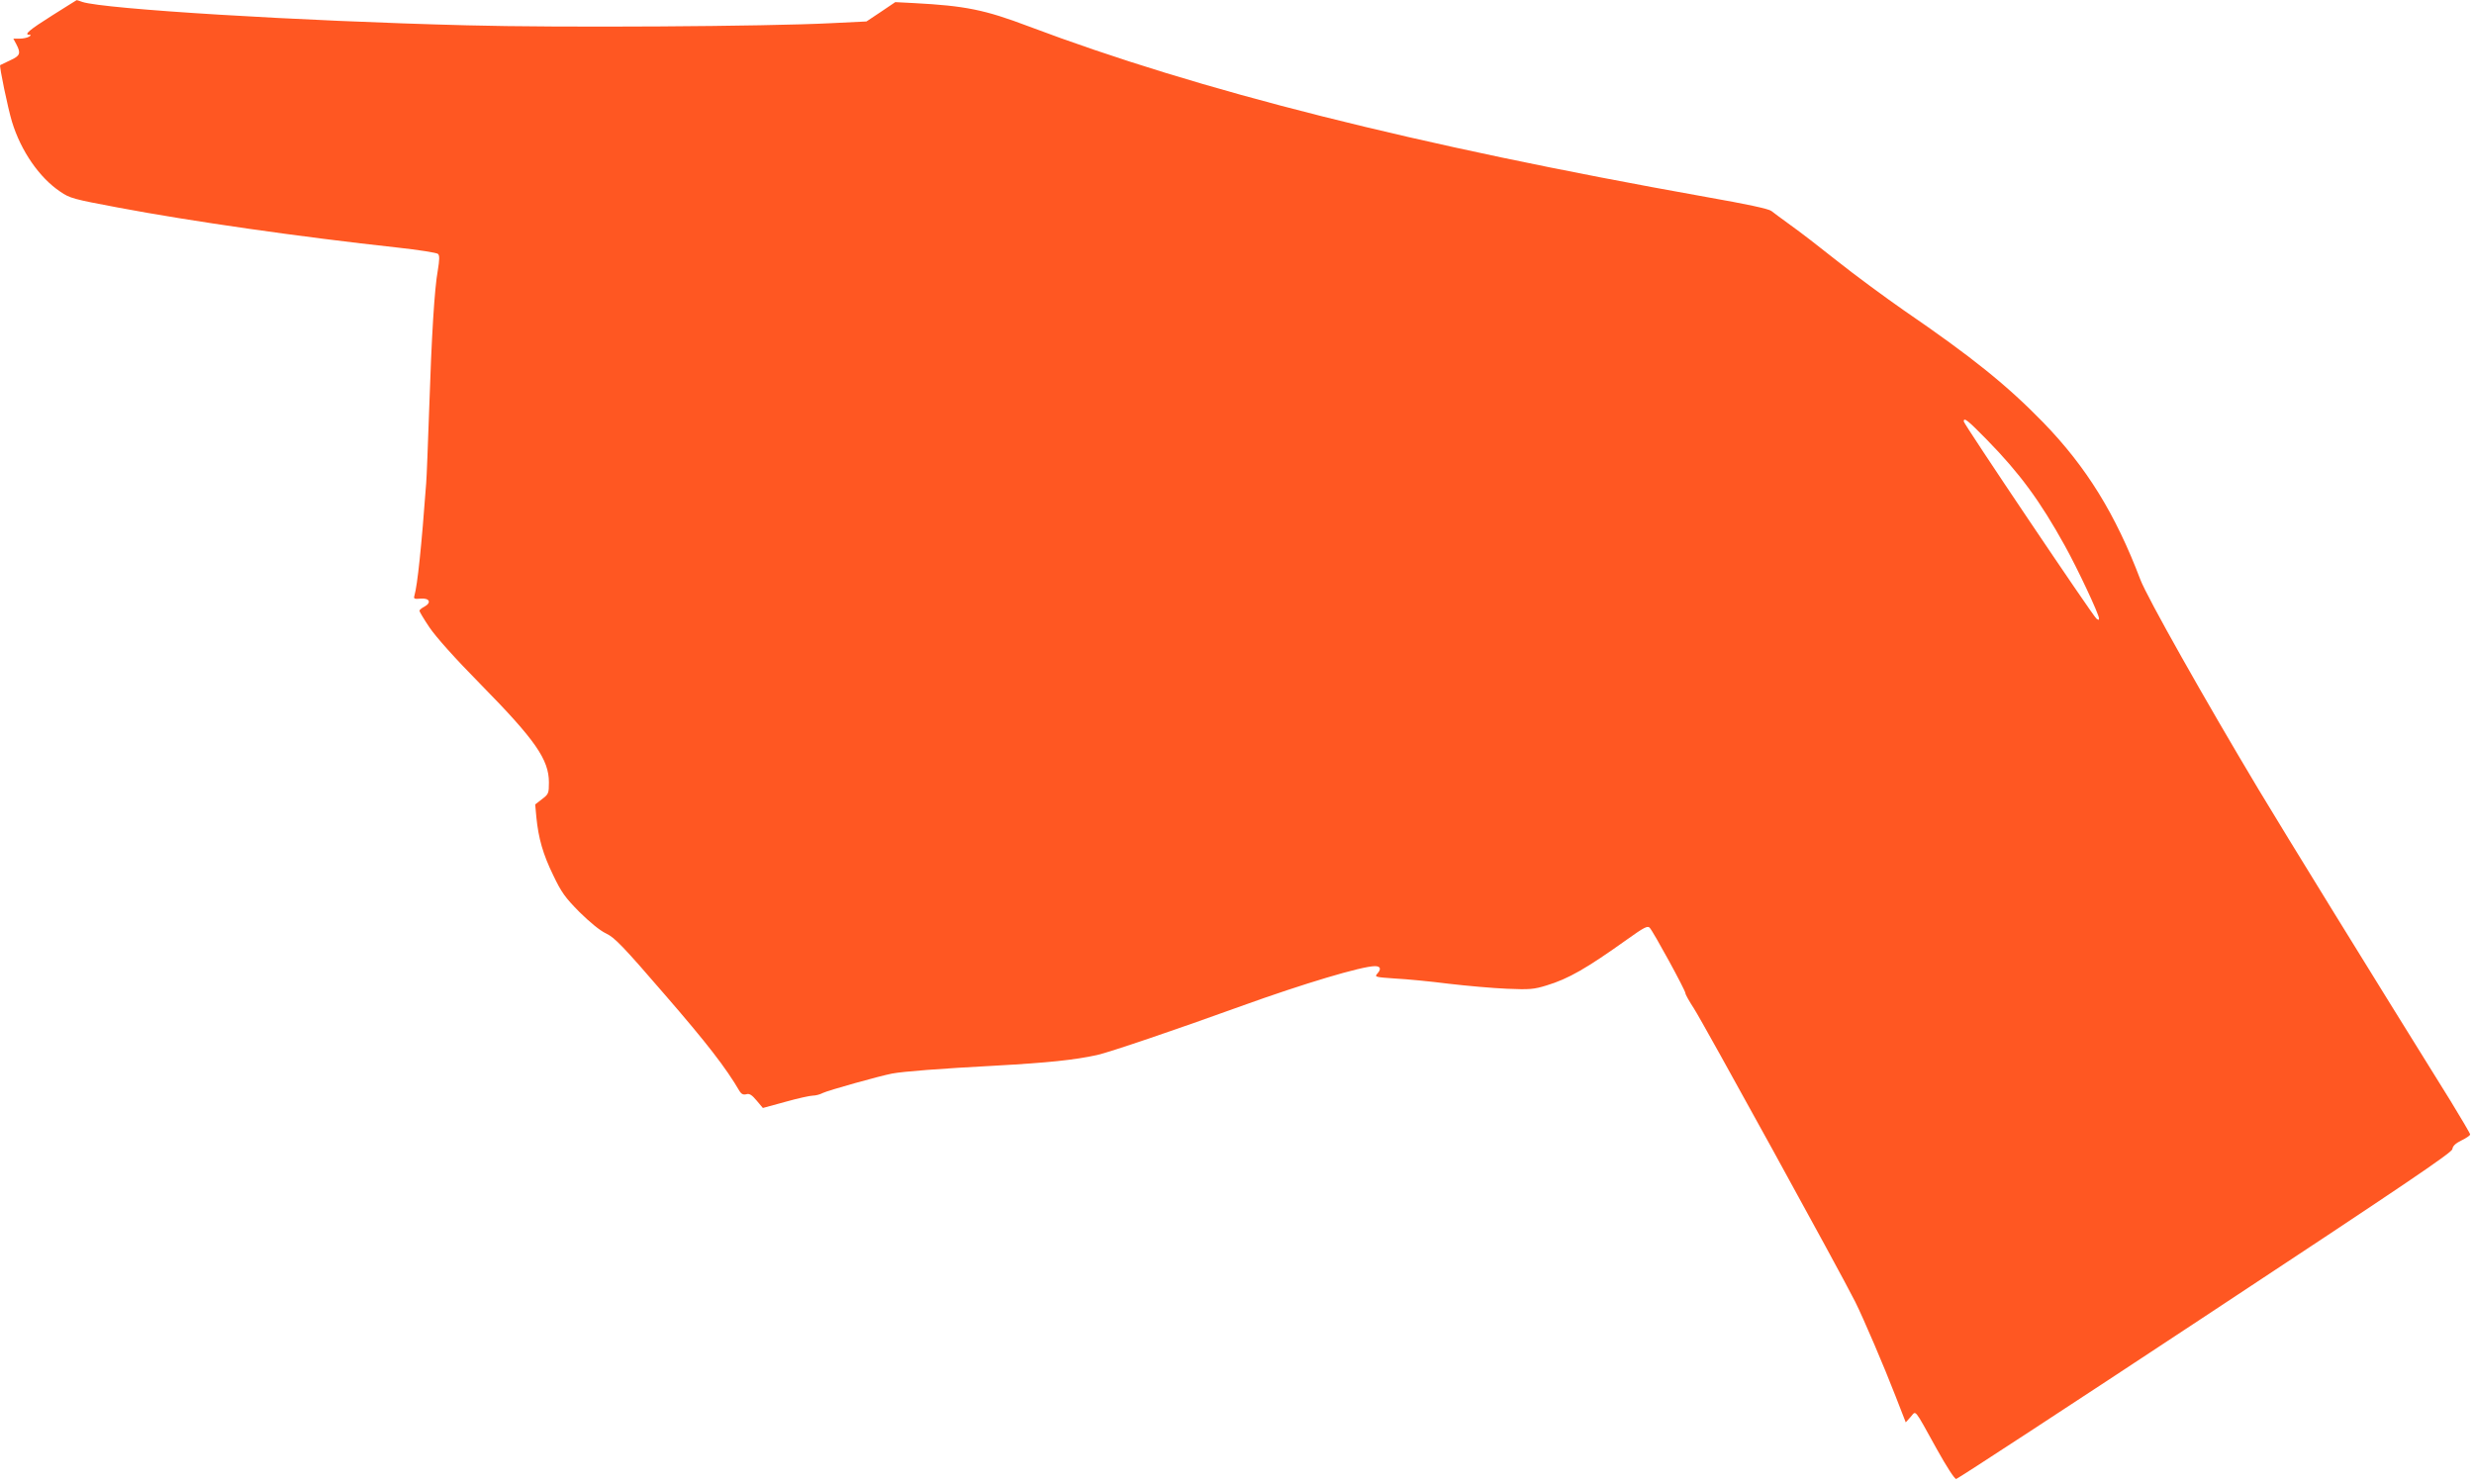 <?xml version="1.0" standalone="no"?>
<!DOCTYPE svg PUBLIC "-//W3C//DTD SVG 20010904//EN"
 "http://www.w3.org/TR/2001/REC-SVG-20010904/DTD/svg10.dtd">
<svg version="1.0" xmlns="http://www.w3.org/2000/svg"
 width="1280pt" height="768pt" viewBox="0 0 1280 768"
 preserveAspectRatio="xMidYMid meet">
<g transform="translate(0,768) scale(0.1,-0.1)"
fill="#ff5722" stroke="none">
<path d="M270 7600 c-119 -75 -148 -100 -118 -100 10 0 9 -3 -2 -10 -8 -5 -30
-10 -48 -10 l-33 0 16 -30 c24 -46 19 -59 -32 -82 -27 -13 -50 -24 -52 -25 -6
-3 40 -224 61 -293 46 -151 142 -290 250 -362 49 -34 69 -39 298 -82 381 -72
950 -153 1445 -207 110 -12 205 -27 211 -33 9 -8 8 -30 -1 -86 -17 -93 -32
-334 -45 -730 -6 -168 -12 -334 -15 -370 -24 -326 -45 -528 -61 -583 -5 -16 0
-18 32 -15 47 4 58 -21 19 -42 -14 -7 -25 -17 -25 -21 0 -4 23 -43 52 -86 34
-50 129 -157 268 -298 279 -284 350 -386 350 -504 0 -57 -2 -61 -36 -87 l-35
-27 6 -66 c11 -110 34 -191 87 -300 43 -90 62 -116 136 -191 55 -54 106 -96
138 -111 44 -21 86 -64 305 -318 214 -247 315 -377 386 -499 9 -14 19 -19 34
-15 16 5 29 -3 54 -33 l32 -38 117 32 c64 18 128 32 142 32 14 0 37 6 52 14
26 13 294 88 357 100 57 11 252 26 535 41 269 15 407 29 526 55 60 13 411 132
745 253 327 118 623 206 692 207 30 0 35 -15 12 -40 -14 -16 -8 -17 92 -24 60
-3 185 -15 278 -27 94 -11 229 -23 302 -26 117 -5 139 -3 204 17 113 34 207
88 417 238 88 63 106 72 117 61 19 -20 185 -324 185 -339 0 -7 20 -42 44 -79
44 -67 760 -1369 834 -1517 43 -86 152 -341 209 -489 19 -49 39 -100 44 -113
l9 -23 25 28 c30 33 14 53 136 -167 50 -90 92 -155 100 -154 8 1 588 380 1289
843 1026 677 1276 846 1278 864 2 16 16 30 47 45 25 12 45 26 45 31 0 5 -46
83 -101 173 -417 670 -853 1378 -994 1613 -279 466 -577 995 -611 1085 -129
340 -279 583 -503 814 -187 192 -365 336 -721 580 -99 69 -254 183 -343 254
-89 71 -198 155 -242 186 -44 32 -89 65 -100 74 -13 11 -124 35 -340 73 -1506
269 -2619 549 -3504 883 -227 86 -328 106 -592 120 l-97 5 -74 -50 -75 -50
-184 -9 c-330 -17 -1406 -24 -1884 -11 -869 22 -1876 84 -1989 121 -16 6 -29
10 -30 9 -1 0 -57 -36 -126 -79z m10011 -2197 c169 -173 273 -314 402 -547 66
-119 177 -355 177 -377 0 -9 -4 -8 -14 0 -20 17 -686 1007 -686 1020 0 23 20
7 121 -96z"/>
</g>
</svg>
